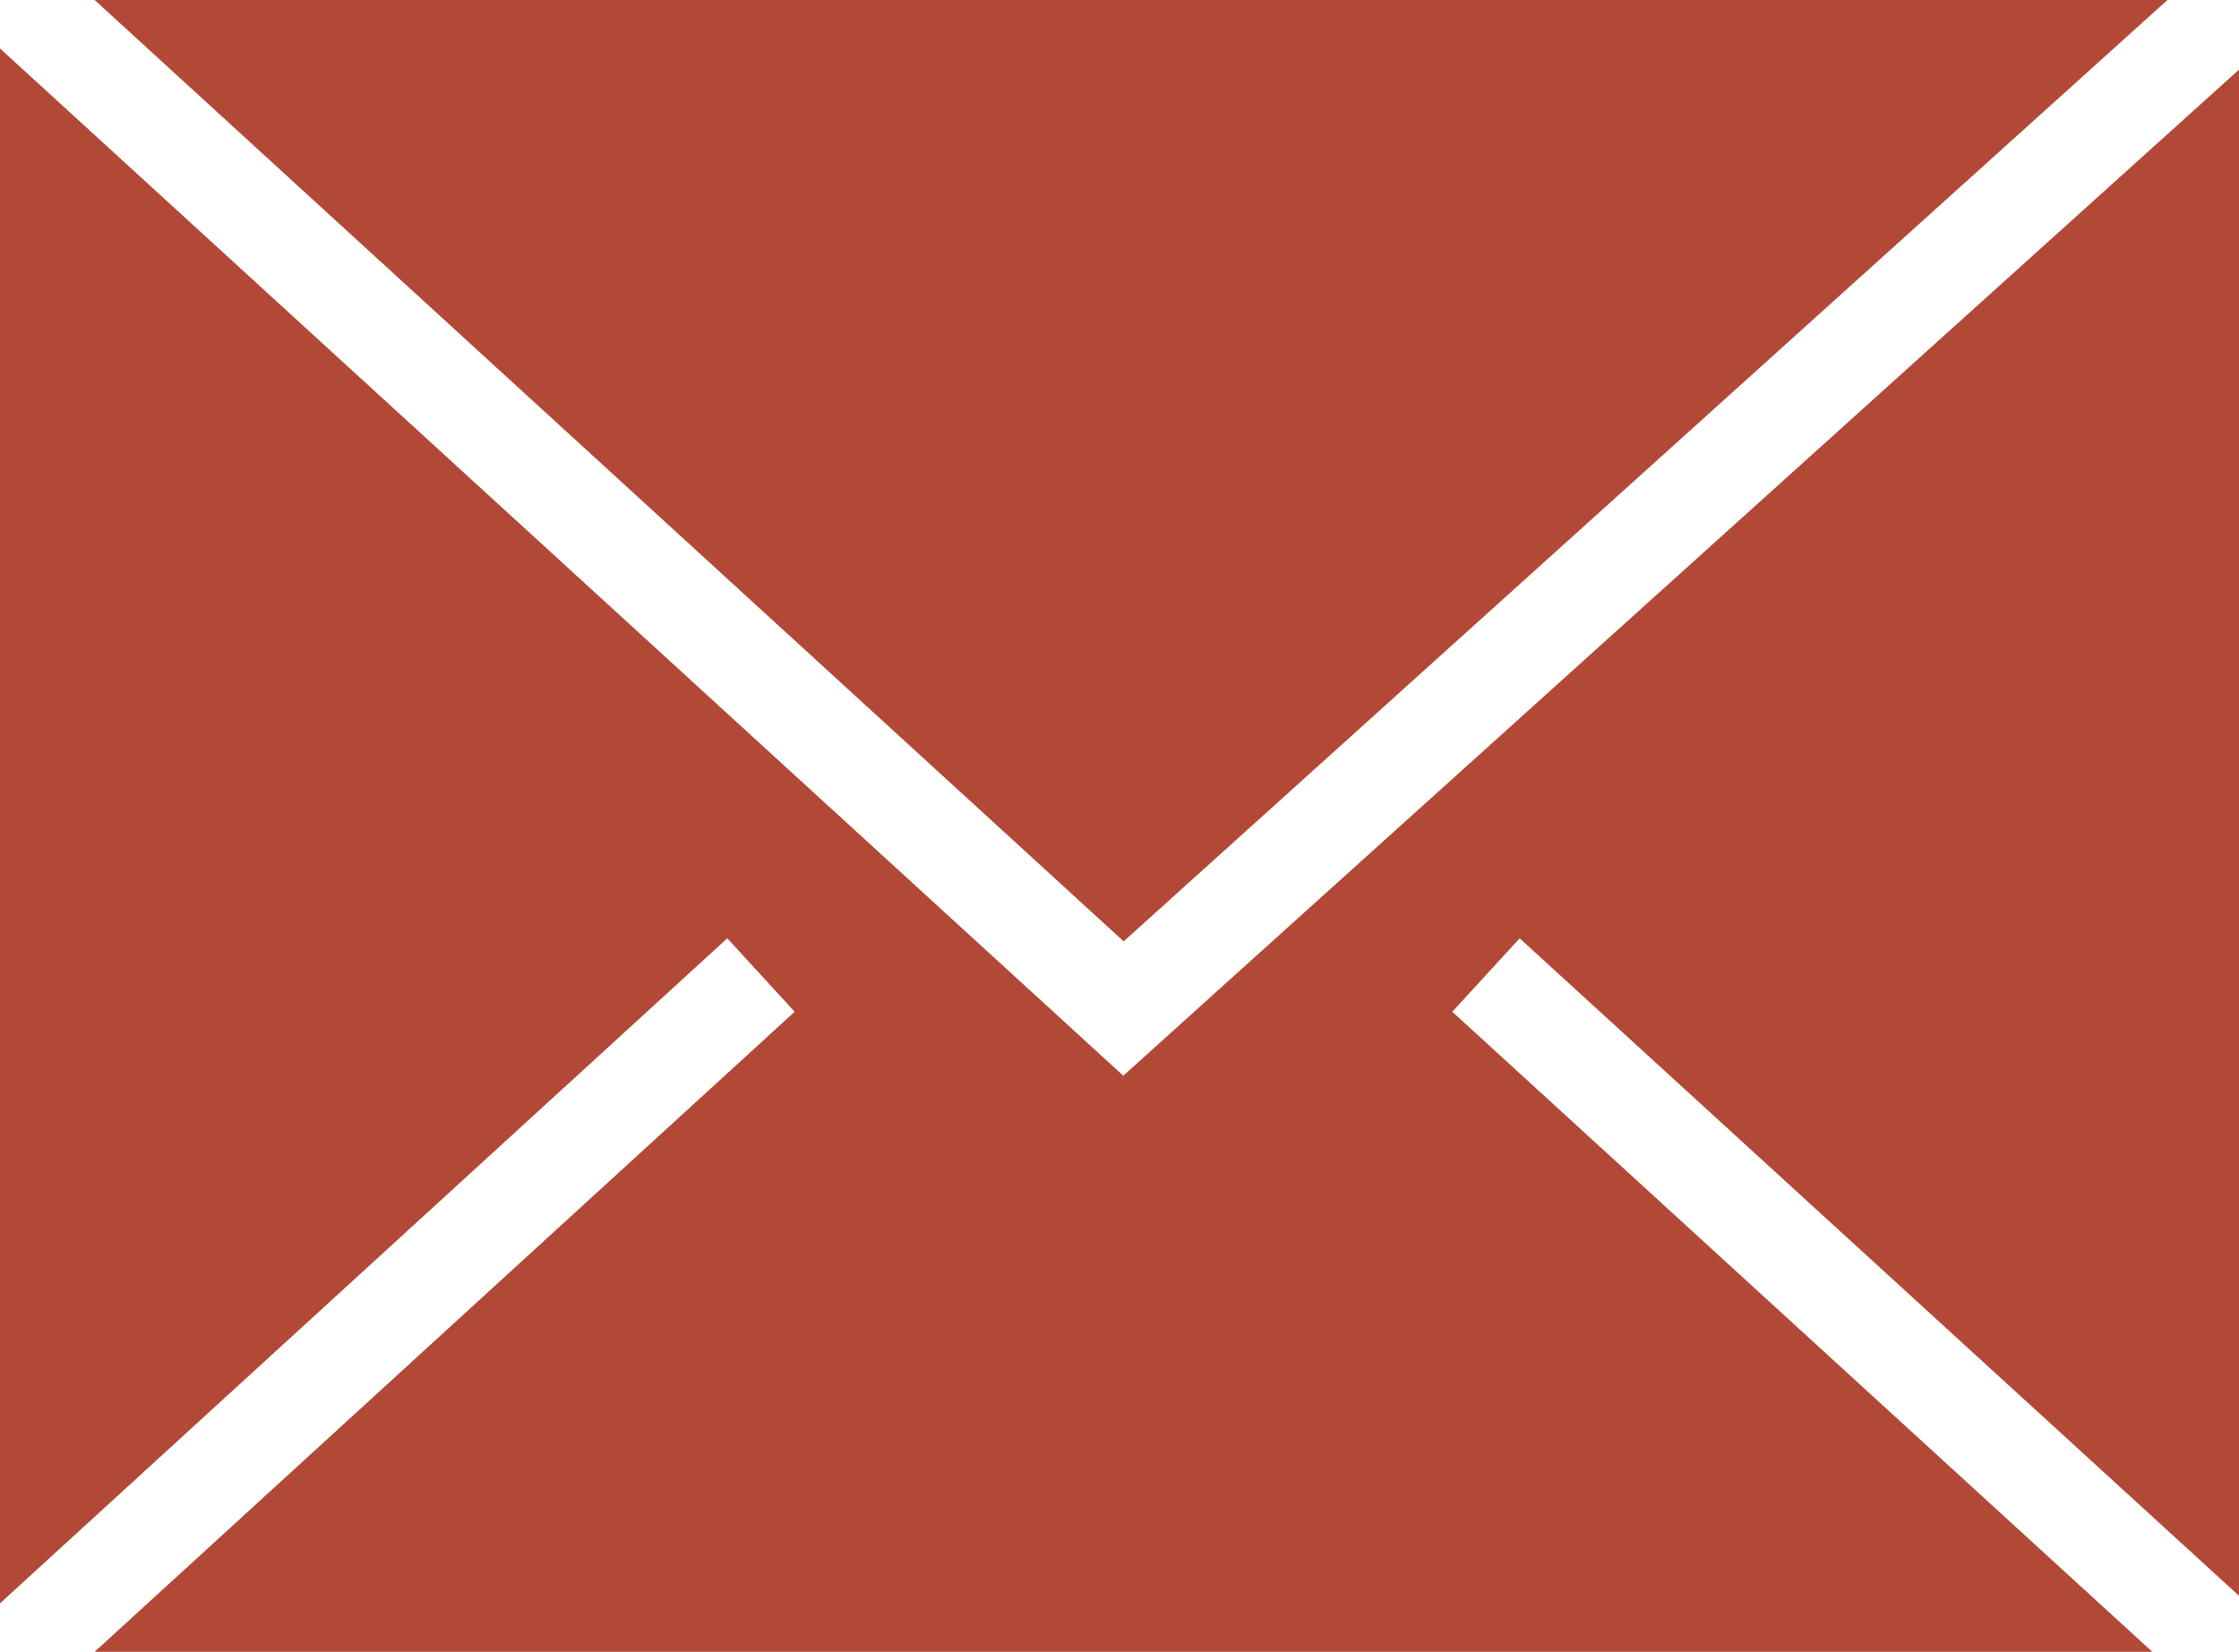 <svg id="Icons" xmlns="http://www.w3.org/2000/svg" viewBox="0 0 59.14 43.64"><defs><style>.cls-1{fill:#b24836}</style></defs><title>icon-envelope</title><path class="cls-1" d="M29.67 28.42L0 1.28v41.08l19.21-17.57 1.78 1.94L2.5 43.64h54.35L38.36 26.73l1.78-1.94 19 17.37V1.84L29.67 28.42z"/><path class="cls-1" d="M57.25 0H2.5l27.18 24.87L57.25 0z"/></svg>